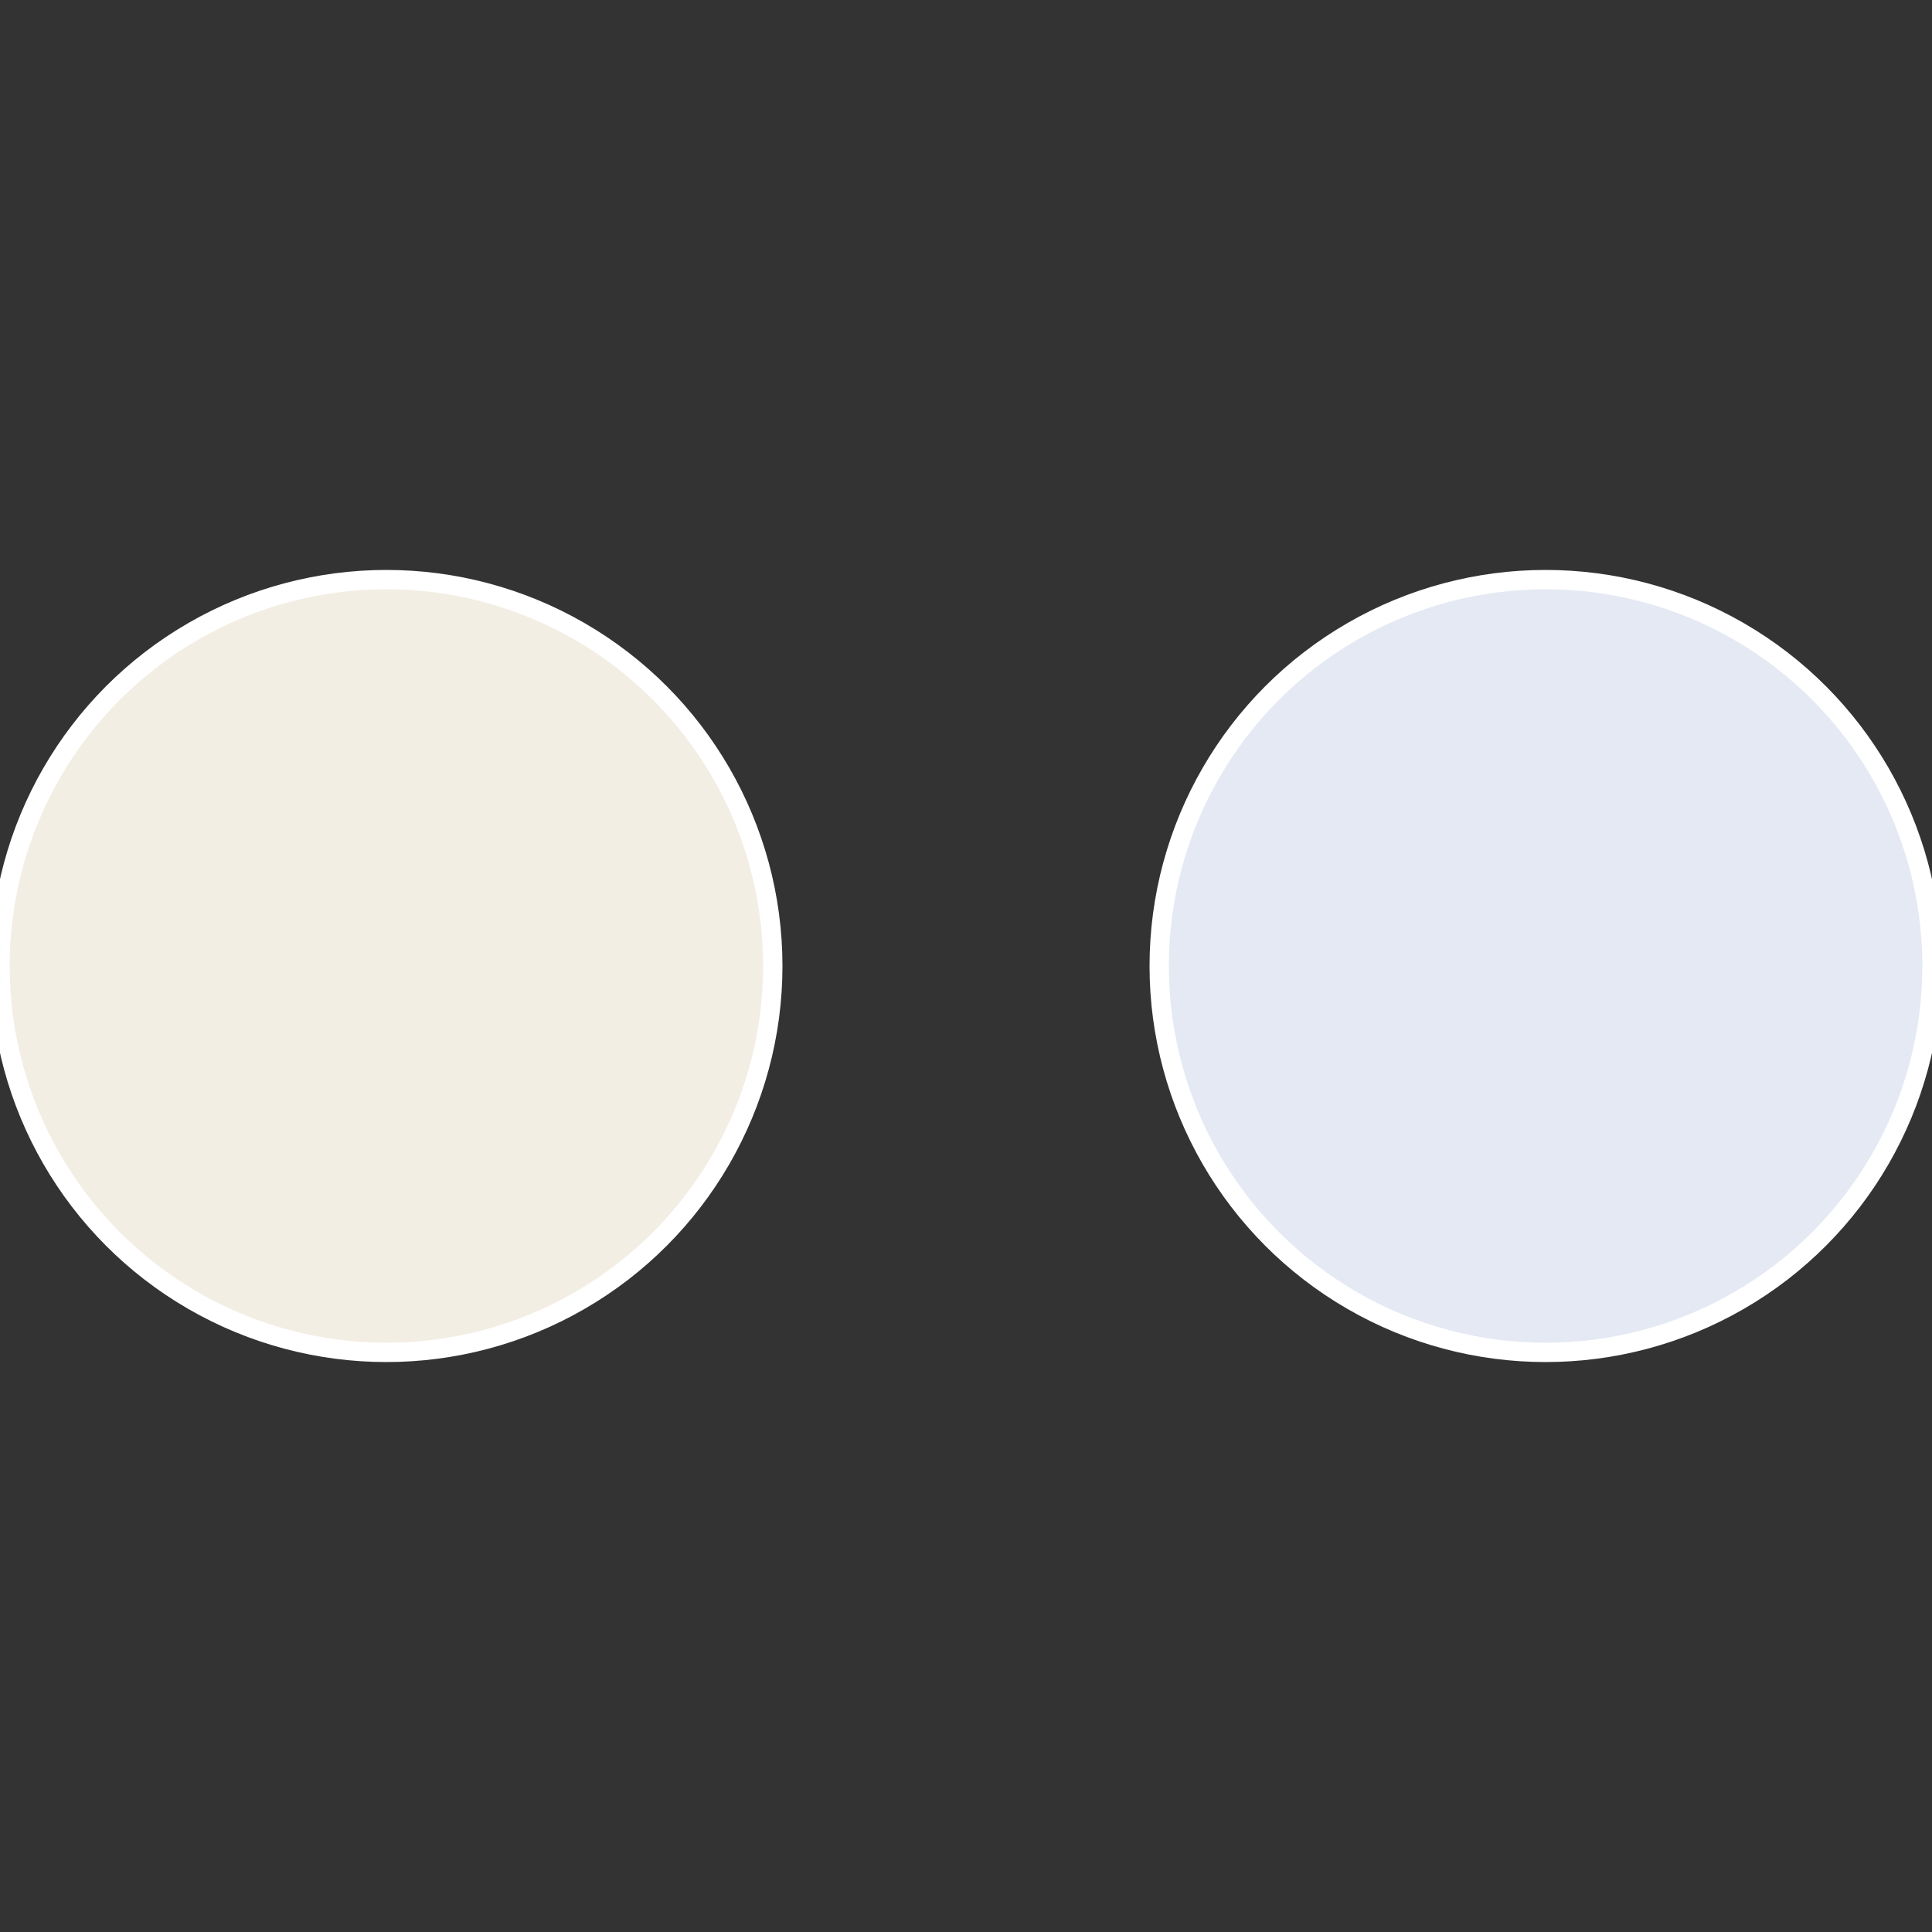 <?xml version="1.0" standalone="no"?>
<svg width="500" height="500" viewBox="-1 -1 2 2" xmlns="http://www.w3.org/2000/svg">
 
                <rect x="-1" y="-1" width="2" height="2" fill="#333333" stroke="none"/>
 
                <circle cx="0.6" cy="0" r="0.4" fill="#e4e9f3" stroke="#fff" stroke-width="1%" />
             
                <circle cx="-0.6" cy="7.3478807948841E-17" r="0.4" fill="#f3eee4" stroke="#fff" stroke-width="1%" />
            </svg>
